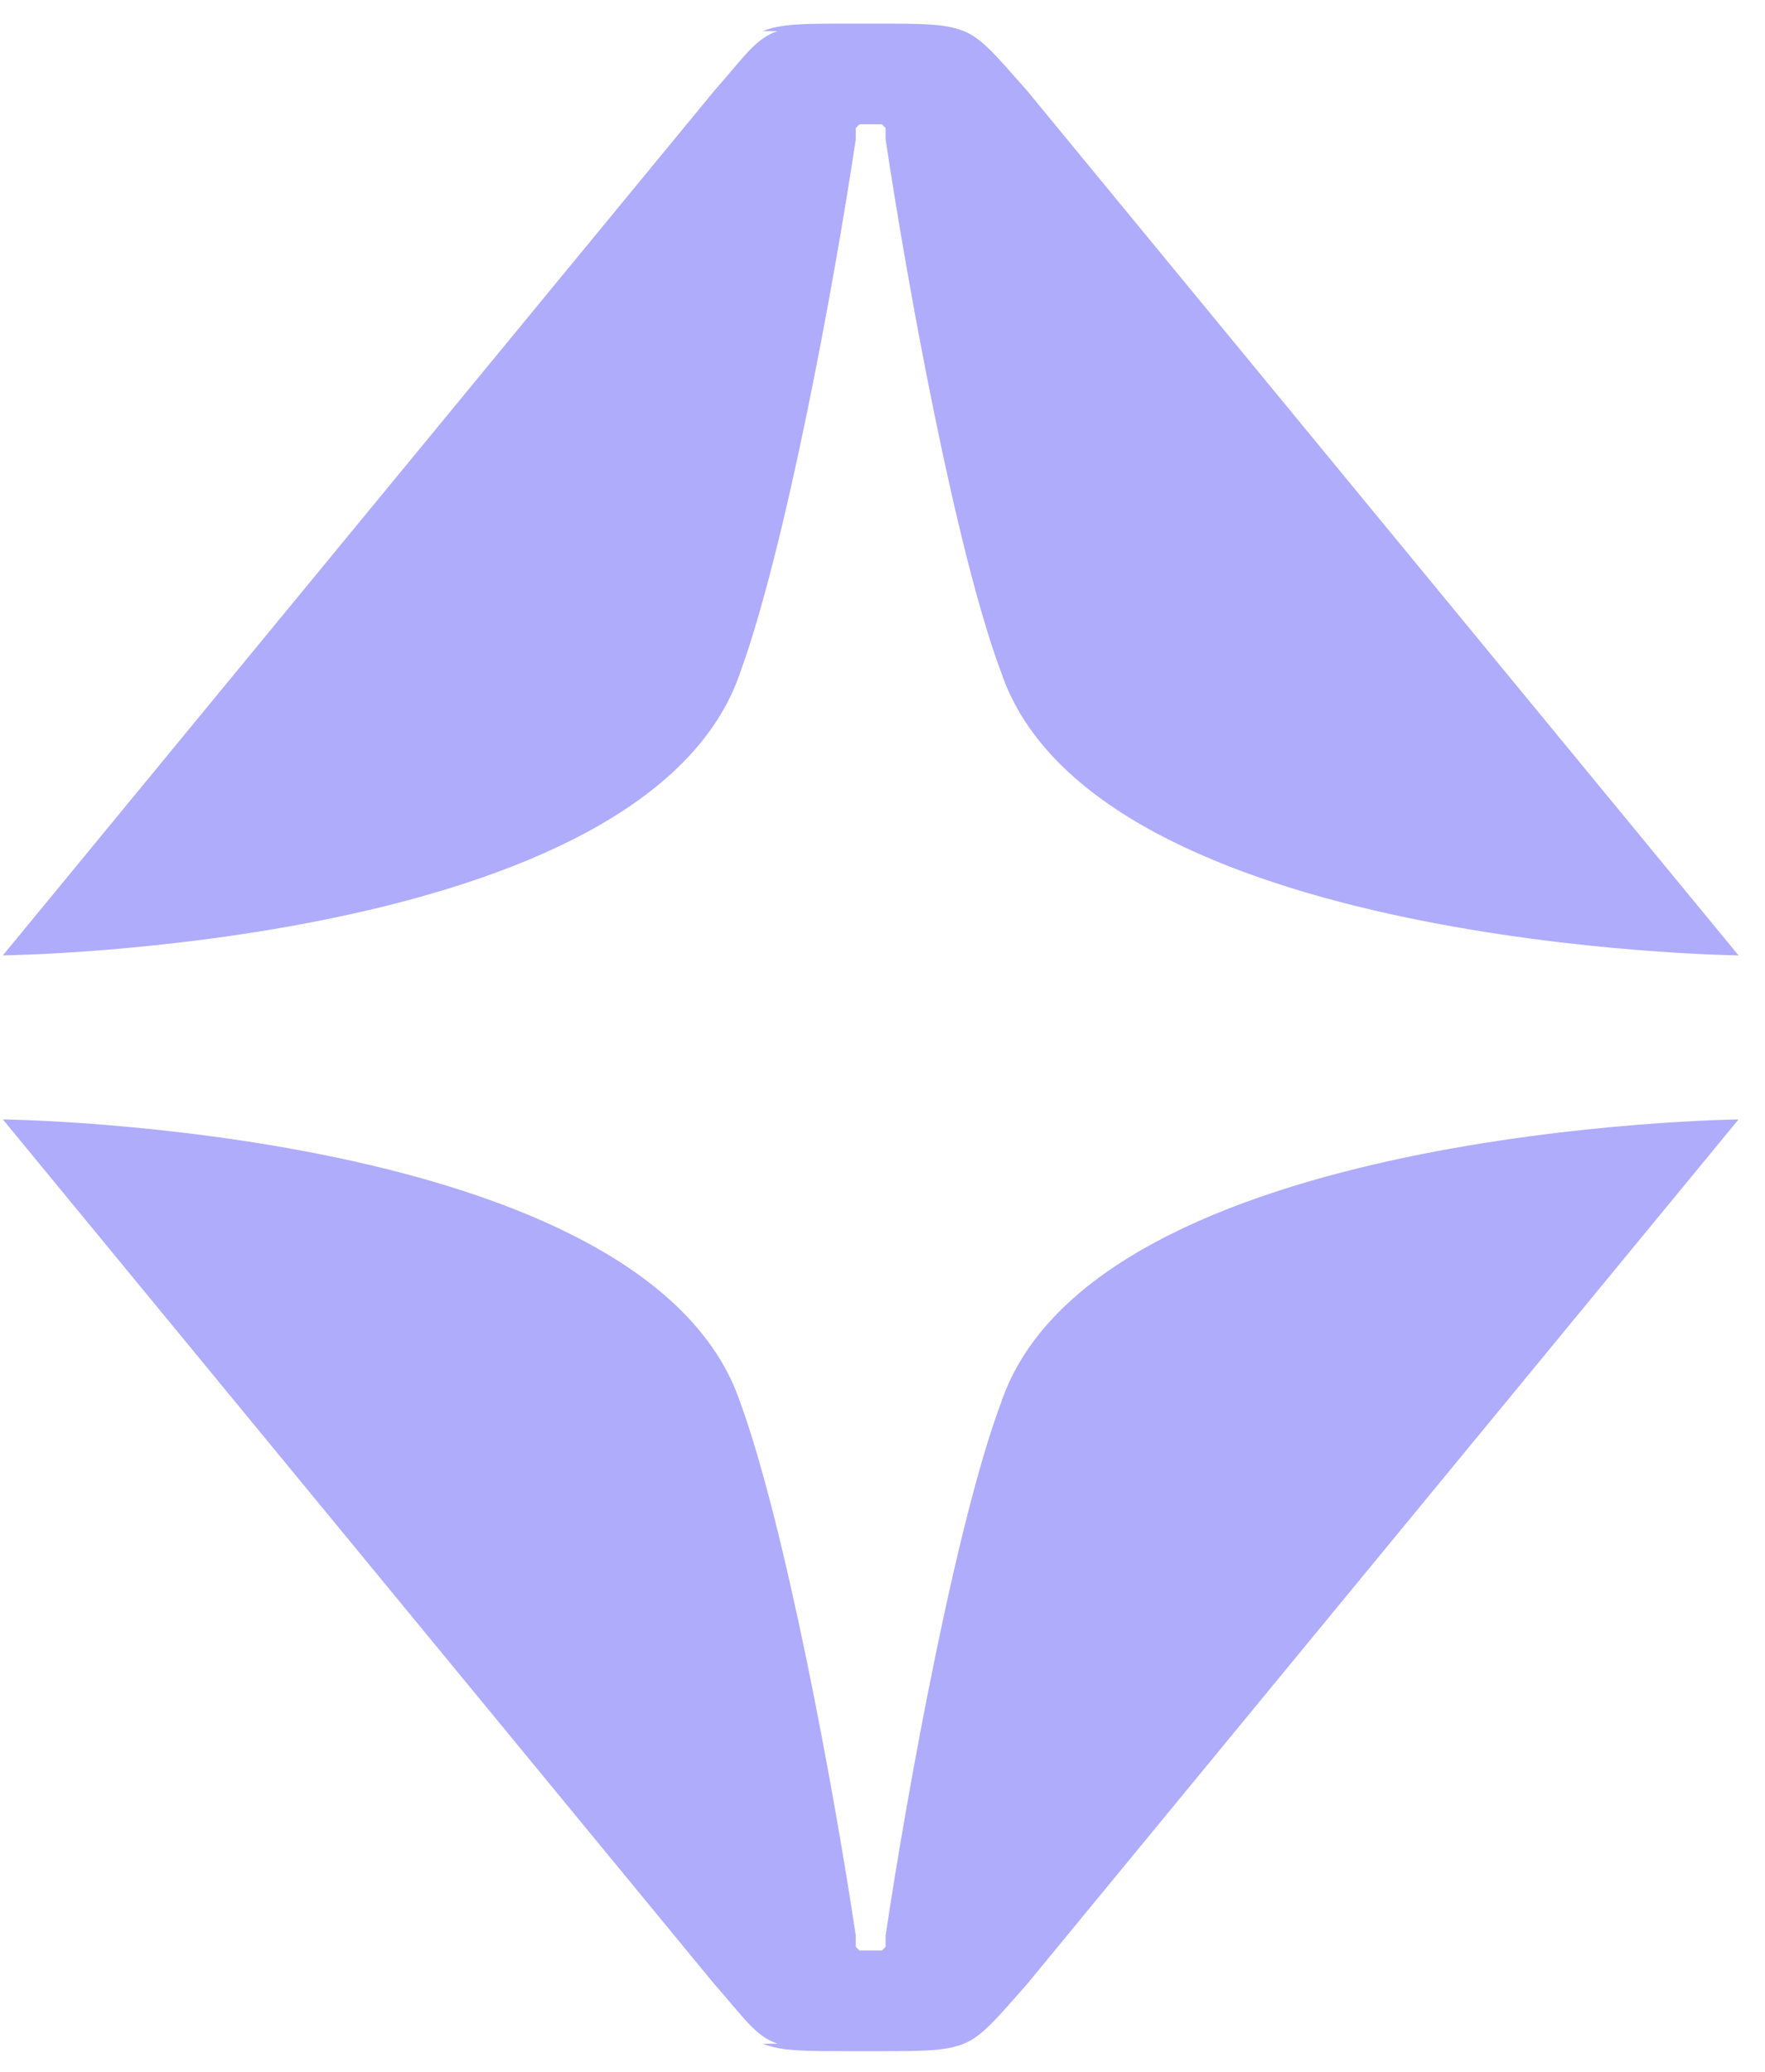 <svg width="52" height="61" viewBox="0 0 52 61" fill="none" xmlns="http://www.w3.org/2000/svg">
<path fill-rule="evenodd" clip-rule="evenodd" d="M22.47 0.916C23.019 0.696 23.677 0.696 24.994 0.696H25.872C27.189 0.696 27.847 0.696 28.396 0.916C28.945 1.135 29.384 1.684 30.261 2.672L51.221 28.13C51.221 28.13 32.237 27.911 29.493 19.79C28.176 16.279 26.75 8.488 26.091 4.098C26.091 3.879 26.091 3.769 26.091 3.769C26.091 3.769 26.091 3.769 25.982 3.659C25.982 3.659 25.762 3.659 25.652 3.659C25.543 3.659 25.323 3.659 25.323 3.659C25.323 3.659 25.323 3.659 25.213 3.769C25.213 3.769 25.213 3.879 25.213 4.098C24.555 8.488 23.128 16.169 21.812 19.79C19.068 27.911 0.084 28.13 0.084 28.13L21.044 2.672C21.921 1.684 22.251 1.135 22.909 0.916H22.47ZM22.47 60.173C23.019 60.393 23.677 60.393 24.994 60.393H25.872C27.189 60.393 27.847 60.393 28.396 60.173C28.945 59.954 29.384 59.405 30.261 58.417L51.221 32.959C51.221 32.959 32.237 33.178 29.493 41.299C28.176 44.81 26.75 52.601 26.091 56.991C26.091 57.21 26.091 57.32 26.091 57.32C26.091 57.32 26.091 57.32 25.982 57.43C25.982 57.43 25.762 57.43 25.652 57.43C25.543 57.43 25.323 57.43 25.323 57.43C25.323 57.43 25.323 57.43 25.213 57.32C25.213 57.32 25.213 57.21 25.213 56.991C24.555 52.601 23.128 44.92 21.812 41.299C19.068 33.178 0.084 32.959 0.084 32.959L21.044 58.417C21.921 59.405 22.251 59.954 22.909 60.173H22.47Z" fill="#AFACFC"/>
</svg>
